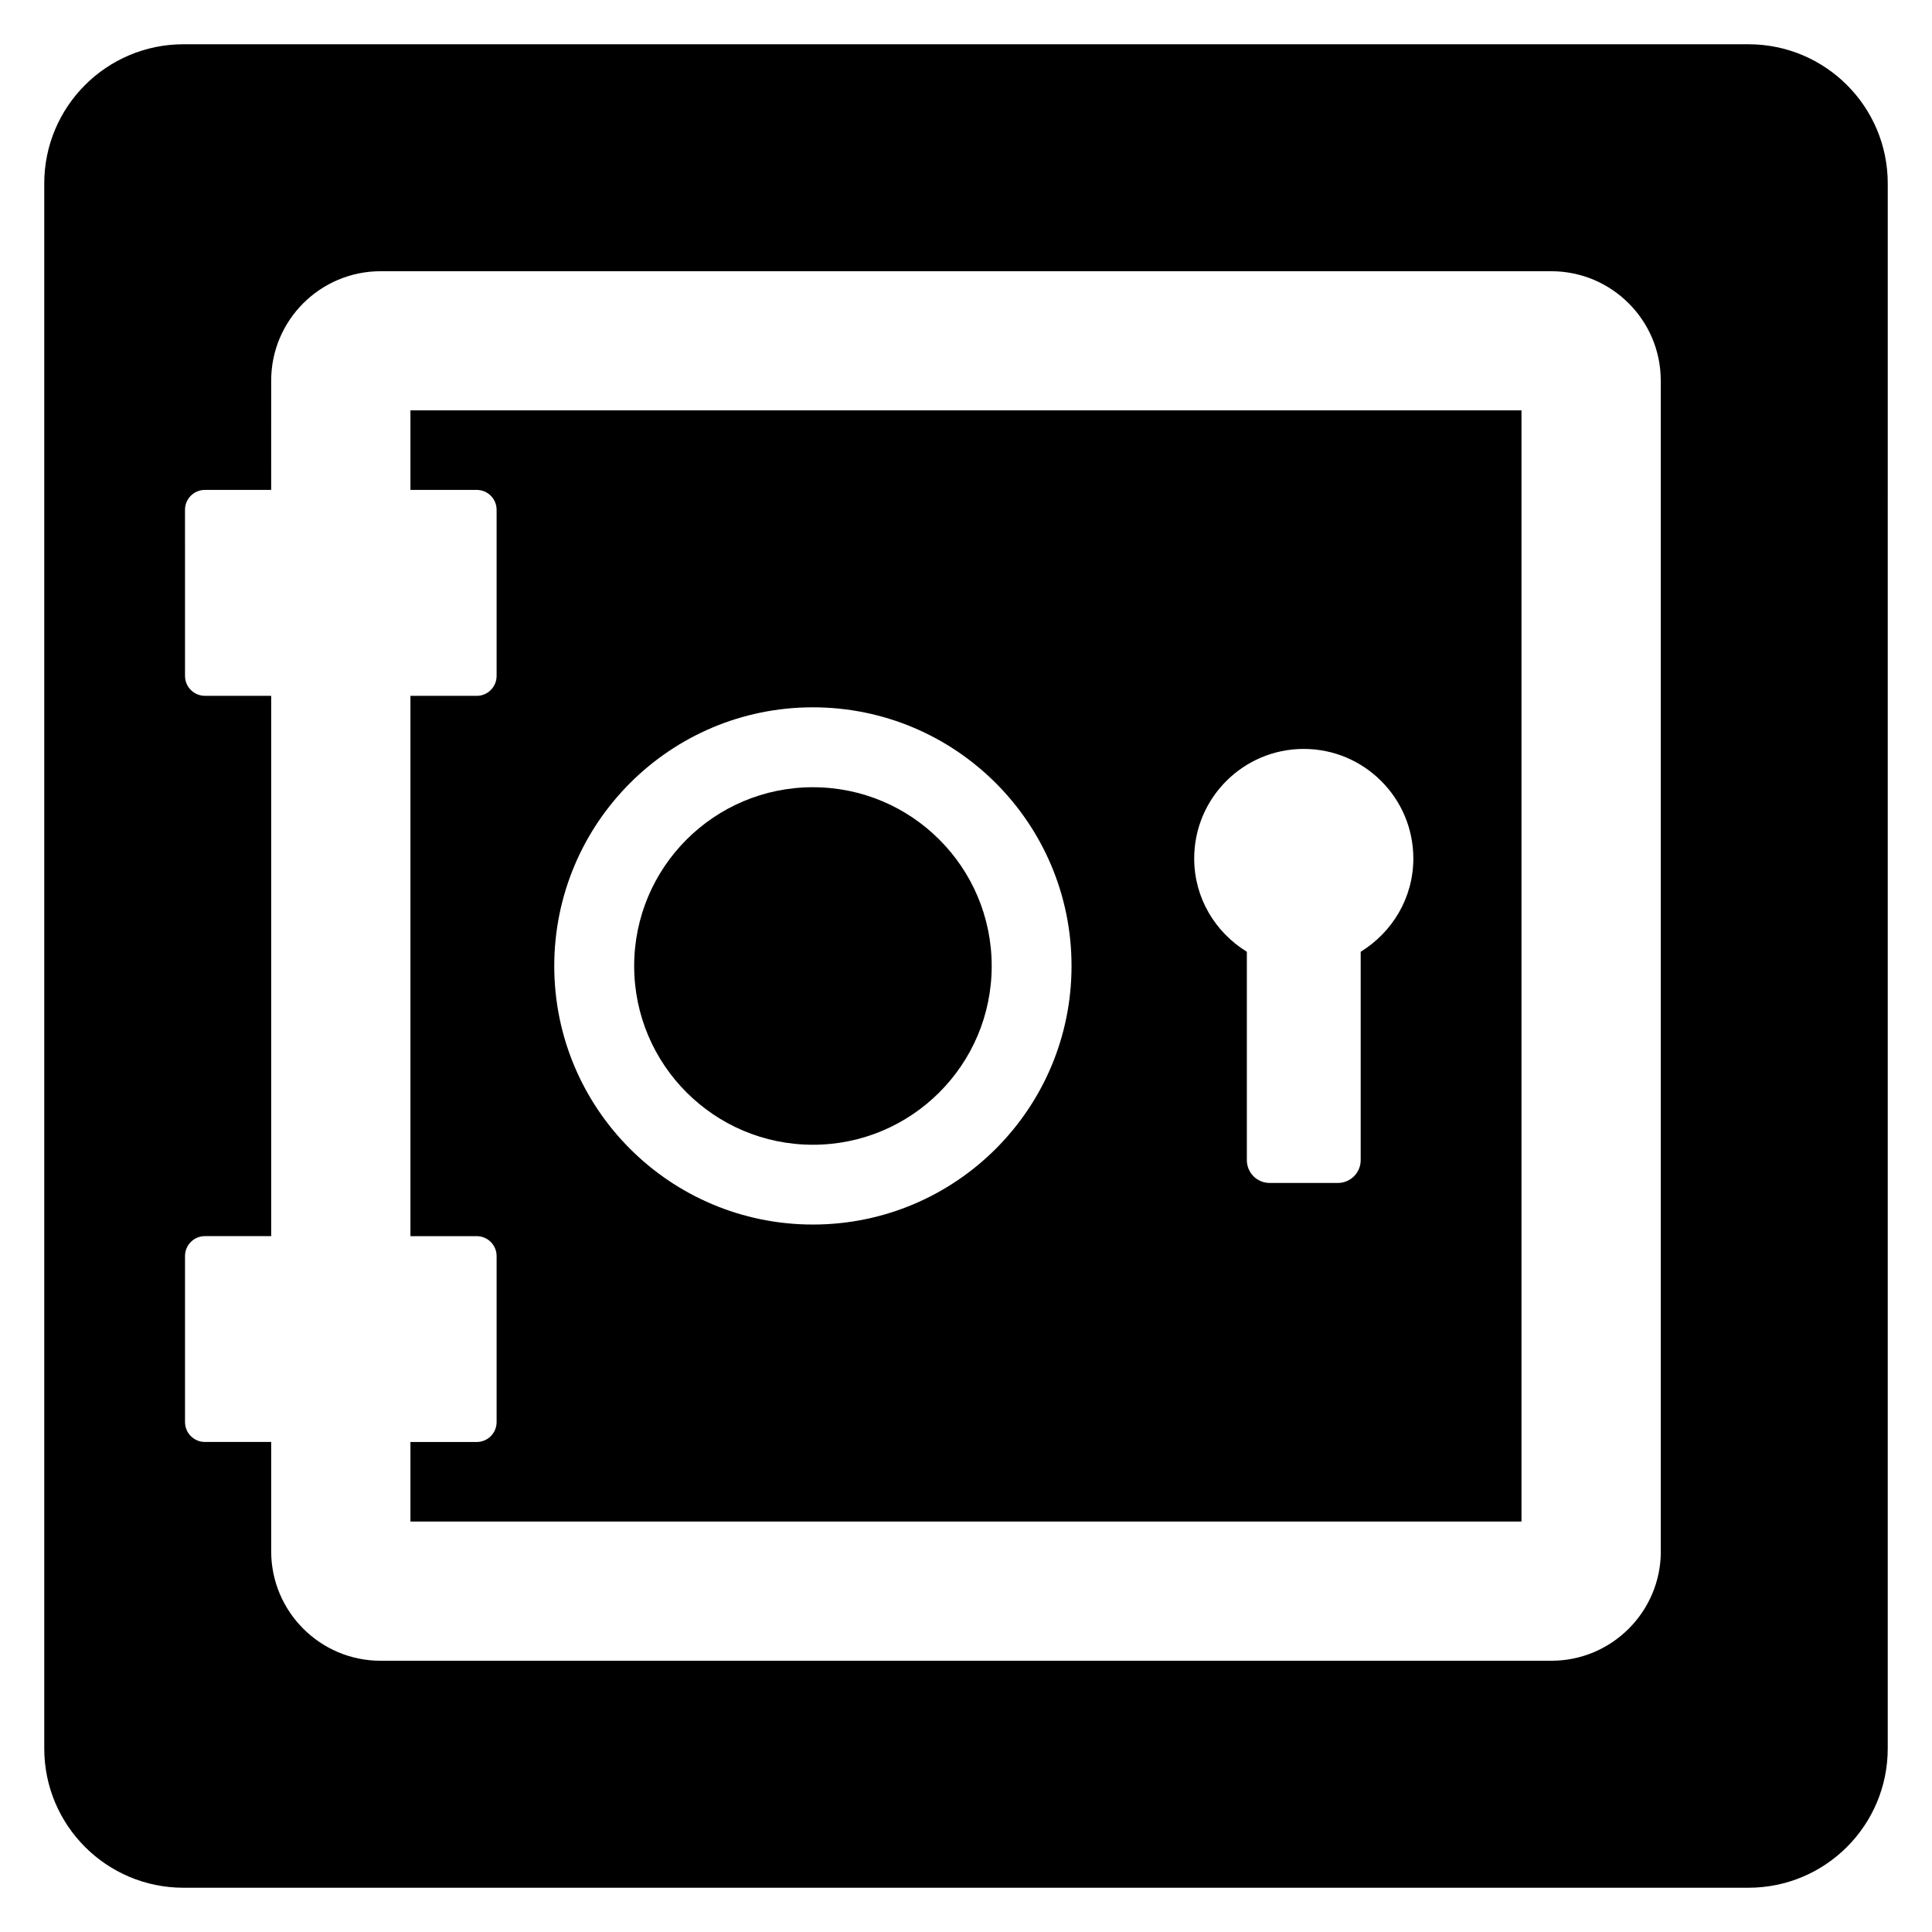 <?xml version="1.0" encoding="UTF-8"?>
<!-- Uploaded to: SVG Repo, www.svgrepo.com, Generator: SVG Repo Mixer Tools -->
<svg fill="#000000" width="800px" height="800px" version="1.1" viewBox="144 144 512 512" xmlns="http://www.w3.org/2000/svg">
 <g>
  <path d="m406.81 400c0 26.16-21.211 47.371-47.375 47.371-26.164 0-47.371-21.211-47.371-47.371 0-26.164 21.207-47.375 47.371-47.375 26.164 0 47.375 21.211 47.375 47.375"/>
  <path d="m252.77 273.83h17.57c2.914 0 5.266 2.352 5.266 5.281v44.016c0 2.914-2.352 5.281-5.266 5.281h-17.57v143.19h17.57c2.914 0 5.266 2.352 5.266 5.281v43.984c0 2.914-2.352 5.281-5.266 5.281l-17.57 0.004v21.082h294.44v-294.48h-294.44zm236.74 68.641c16.016 0 29.039 13.008 29.039 29.039 0 10.504-5.633 19.586-13.953 24.719v55.219c0 3.344-2.719 6.047-6.047 6.047l-18.09-0.004c-3.344 0-6.031-2.719-6.031-6.047v-55.219c-8.352-5.129-13.953-14.23-13.953-24.719 0-16.027 13.004-29.035 29.035-29.035zm-130.09-11.023c37.863 0 68.547 30.688 68.547 68.547 0 37.848-30.688 68.52-68.547 68.52-37.848 0-68.535-30.688-68.535-68.52 0.02-37.859 30.688-68.547 68.535-68.547z"/>
  <path d="m607.36 155.73h-414.73c-20.383 0-36.902 16.52-36.902 36.887v414.74c0 20.398 16.52 36.914 36.898 36.914h414.73c20.398 0 36.914-16.52 36.914-36.914l0.004-414.74c0-20.367-16.52-36.887-36.914-36.887zm-23.223 399.38c0 16.016-13.008 29.008-29.008 29.008h-310.27c-16 0-28.992-13.008-28.992-29.008v-28.977h-17.57c-2.902 0-5.266-2.352-5.266-5.281v-43.984c0-2.914 2.352-5.281 5.266-5.281h17.57v-143.19h-17.57c-2.902 0-5.266-2.352-5.266-5.281l-0.004-44.004c0-2.914 2.352-5.281 5.266-5.281h17.57l0.004-28.977c0-15.984 13.008-28.977 28.992-28.977h310.25c16.016 0 29.008 13.008 29.008 28.977v310.25z"/>
 </g>
</svg>